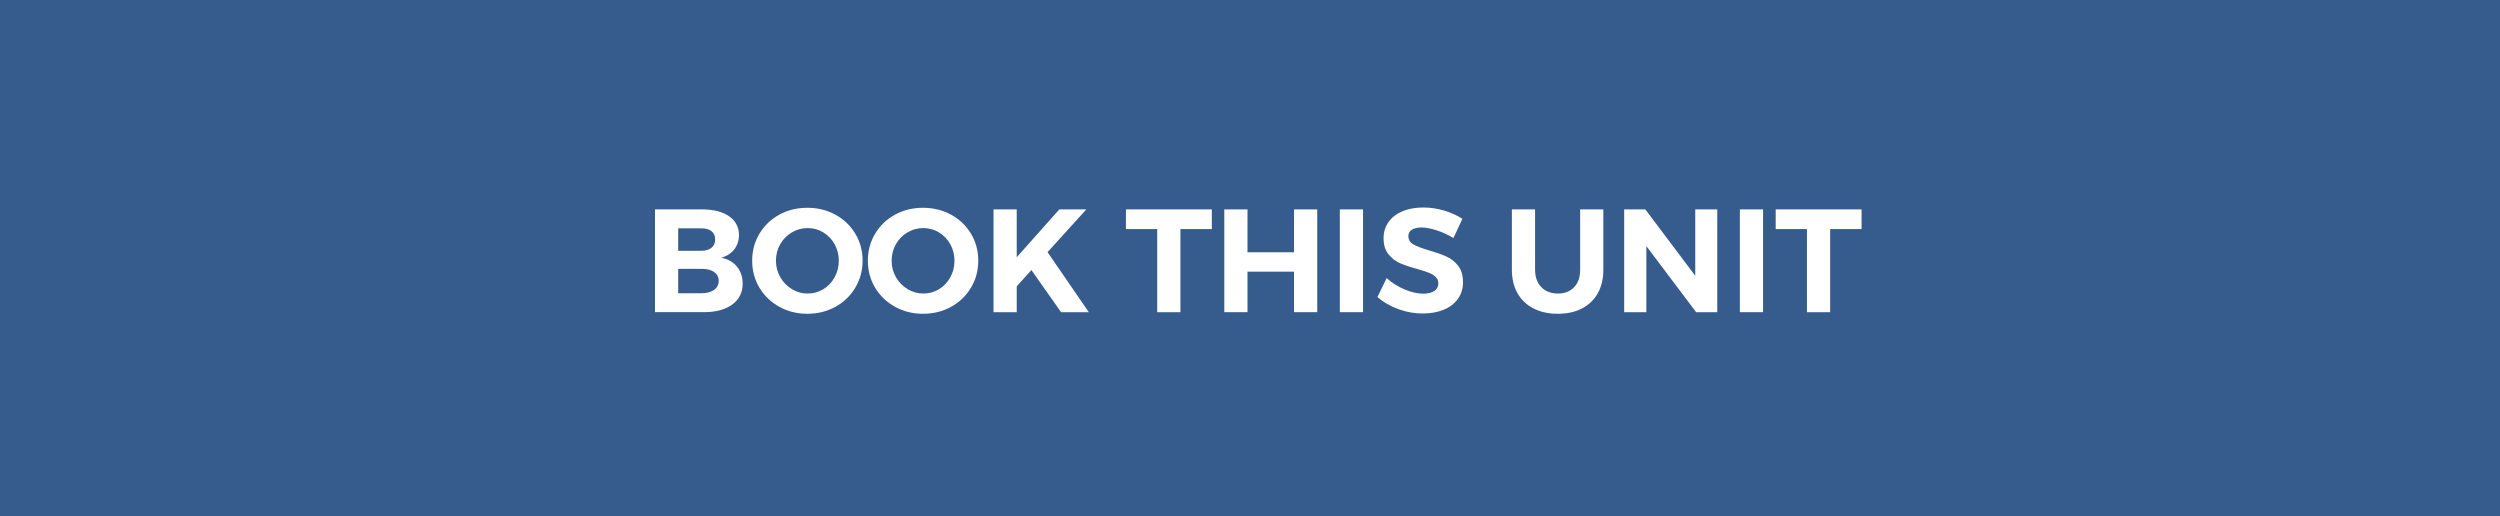 <?xml version="1.0" encoding="utf-8"?>
<!-- Generator: Adobe Illustrator 15.0.0, SVG Export Plug-In  -->
<!DOCTYPE svg PUBLIC "-//W3C//DTD SVG 1.1//EN" "http://www.w3.org/Graphics/SVG/1.1/DTD/svg11.dtd">
<svg version="1.1"
	 xmlns="http://www.w3.org/2000/svg" xmlns:xlink="http://www.w3.org/1999/xlink" xmlns:a="http://ns.adobe.com/AdobeSVGViewerExtensions/3.0/"
	 x="0px" y="0px" width="305px" height="63px" viewBox="0 0 305 63" overflow="visible" enable-background="new 0 0 305 63"
	 xml:space="preserve">
<defs>
</defs>
<rect fill="#365C8E" width="306.102" height="63.32"/>
<g>
	<rect x="0.213" y="24.797" fill="none" width="305.359" height="15.64"/>
	<path fill="#FFFFFF" d="M88.955,26.39c0.8,0.562,1.2,1.325,1.2,2.292c0,0.669-0.194,1.251-0.582,1.746
		c-0.388,0.496-0.917,0.833-1.585,1.012c0.812,0.155,1.451,0.517,1.917,1.083c0.465,0.567,0.698,1.263,0.698,2.086
		c0,1.075-0.424,1.922-1.271,2.543c-0.848,0.621-2,0.931-3.457,0.931H79.91V25.548h5.767C87.062,25.548,88.154,25.829,88.955,26.39z
		 M86.796,30.232c0.304-0.245,0.457-0.588,0.457-1.03c0-0.43-0.152-0.764-0.457-1.003c-0.305-0.239-0.726-0.352-1.263-0.34H82.74
		v2.74h2.794C86.071,30.599,86.492,30.477,86.796,30.232z M87.11,35.372c0.382-0.269,0.573-0.642,0.573-1.119
		c0-0.454-0.191-0.812-0.573-1.075c-0.382-0.263-0.908-0.388-1.576-0.376H82.74v2.973h2.794
		C86.202,35.775,86.728,35.641,87.11,35.372z"/>
	<path fill="#FFFFFF" d="M101.921,26.193c1.027,0.561,1.835,1.334,2.427,2.319c0.591,0.985,0.887,2.081,0.887,3.286
		c0,1.207-0.296,2.305-0.887,3.295c-0.591,0.991-1.4,1.771-2.427,2.337c-1.027,0.567-2.167,0.851-3.421,0.851
		s-2.394-0.283-3.421-0.851c-1.027-0.567-1.836-1.343-2.427-2.328c-0.591-0.985-0.887-2.086-0.887-3.305
		c0-1.206,0.296-2.301,0.887-3.286c0.591-0.985,1.397-1.758,2.418-2.319s2.164-0.842,3.43-0.842
		C99.754,25.352,100.894,25.632,101.921,26.193z M96.602,28.352c-0.597,0.352-1.069,0.833-1.415,1.441s-0.52,1.278-0.52,2.006
		c0,0.741,0.176,1.415,0.529,2.024c0.352,0.609,0.824,1.093,1.415,1.451c0.591,0.358,1.233,0.538,1.925,0.538
		s1.328-0.176,1.908-0.528c0.579-0.352,1.039-0.836,1.379-1.451c0.34-0.615,0.51-1.292,0.51-2.033c0-0.728-0.17-1.397-0.51-2.006
		s-0.8-1.089-1.379-1.441c-0.58-0.352-1.215-0.528-1.908-0.528S97.199,28,96.602,28.352z"/>
	<path fill="#FFFFFF" d="M116.035,26.193c1.027,0.561,1.835,1.334,2.427,2.319c0.591,0.985,0.887,2.081,0.887,3.286
		c0,1.207-0.296,2.305-0.887,3.295c-0.591,0.991-1.4,1.771-2.427,2.337c-1.027,0.567-2.167,0.851-3.421,0.851
		s-2.394-0.283-3.421-0.851c-1.027-0.567-1.836-1.343-2.427-2.328c-0.591-0.985-0.887-2.086-0.887-3.305
		c0-1.206,0.296-2.301,0.887-3.286c0.591-0.985,1.397-1.758,2.418-2.319s2.164-0.842,3.43-0.842
		C113.868,25.352,115.007,25.632,116.035,26.193z M110.715,28.352c-0.597,0.352-1.069,0.833-1.415,1.441s-0.52,1.278-0.52,2.006
		c0,0.741,0.176,1.415,0.529,2.024c0.352,0.609,0.824,1.093,1.415,1.451c0.591,0.358,1.233,0.538,1.925,0.538
		s1.328-0.176,1.908-0.528c0.579-0.352,1.039-0.836,1.379-1.451c0.34-0.615,0.51-1.292,0.51-2.033c0-0.728-0.17-1.397-0.51-2.006
		s-0.8-1.089-1.379-1.441c-0.58-0.352-1.215-0.528-1.908-0.528S111.312,28,110.715,28.352z"/>
	<path fill="#FFFFFF" d="M132.834,38.085h-3.385l-3.618-5.14l-1.791,1.988v3.152h-2.83V25.548h2.83v5.839l5.194-5.839h3.295
		l-4.729,5.212L132.834,38.085z"/>
	<path fill="#FFFFFF" d="M137.365,25.548h10.478v2.4h-3.833v10.137h-2.83V27.948h-3.815V25.548z"/>
	<path fill="#FFFFFF" d="M149.365,25.548h2.83v5.23h5.677v-5.23h2.83v12.537h-2.83v-4.943h-5.677v4.943h-2.83V25.548z"/>
	<path fill="#FFFFFF" d="M163.459,25.548h2.83v12.537h-2.83V25.548z"/>
	<path fill="#FFFFFF" d="M175.271,28.101c-0.723-0.233-1.34-0.349-1.854-0.349c-0.49,0-0.878,0.089-1.165,0.269
		s-0.43,0.442-0.43,0.788c0,0.442,0.206,0.779,0.618,1.012c0.412,0.233,1.048,0.475,1.908,0.726c0.859,0.25,1.567,0.501,2.122,0.752
		c0.555,0.251,1.03,0.627,1.424,1.128s0.591,1.164,0.591,1.988c0,0.8-0.212,1.489-0.636,2.068c-0.424,0.58-1.006,1.018-1.747,1.316
		s-1.582,0.448-2.525,0.448c-1.015,0-2.012-0.179-2.991-0.537c-0.979-0.358-1.827-0.848-2.543-1.469l1.128-2.311
		c0.633,0.573,1.361,1.033,2.185,1.379c0.824,0.346,1.576,0.519,2.257,0.519c0.585,0,1.042-0.107,1.37-0.322
		c0.328-0.215,0.493-0.525,0.493-0.931c0-0.322-0.111-0.588-0.332-0.797c-0.221-0.209-0.501-0.379-0.842-0.511
		c-0.34-0.131-0.809-0.28-1.406-0.448c-0.86-0.239-1.562-0.478-2.104-0.716c-0.543-0.239-1.012-0.603-1.406-1.092
		c-0.394-0.49-0.591-1.14-0.591-1.953c0-0.752,0.203-1.412,0.609-1.979c0.406-0.567,0.973-1.003,1.702-1.307
		c0.728-0.305,1.576-0.457,2.543-0.457c0.86,0,1.708,0.125,2.543,0.376c0.835,0.25,1.576,0.585,2.221,1.003l-1.092,2.346
		C176.677,28.647,175.993,28.333,175.271,28.101z"/>
	<path fill="#FFFFFF" d="M188.041,35.032c0.508,0.52,1.185,0.779,2.033,0.779c0.824,0,1.481-0.257,1.969-0.771
		c0.49-0.513,0.734-1.224,0.734-2.131v-7.361h2.83v7.361c0,1.099-0.223,2.05-0.672,2.856c-0.447,0.806-1.09,1.427-1.924,1.863
		c-0.836,0.436-1.822,0.653-2.956,0.653c-1.134,0-2.125-0.217-2.973-0.653s-1.499-1.057-1.952-1.863
		c-0.454-0.806-0.681-1.758-0.681-2.856v-7.361h2.83v7.361C187.28,33.805,187.533,34.512,188.041,35.032z"/>
	<path fill="#FFFFFF" d="M206.819,25.548h2.687v12.537h-2.579l-6.072-8.06v8.06h-2.704V25.548h2.579l6.09,8.095V25.548z"/>
	<path fill="#FFFFFF" d="M212.264,25.548h2.83v12.537h-2.83V25.548z"/>
	<path fill="#FFFFFF" d="M216.634,25.548h10.478v2.4h-3.833v10.137h-2.83V27.948h-3.814V25.548z"/>
</g>
</svg>
